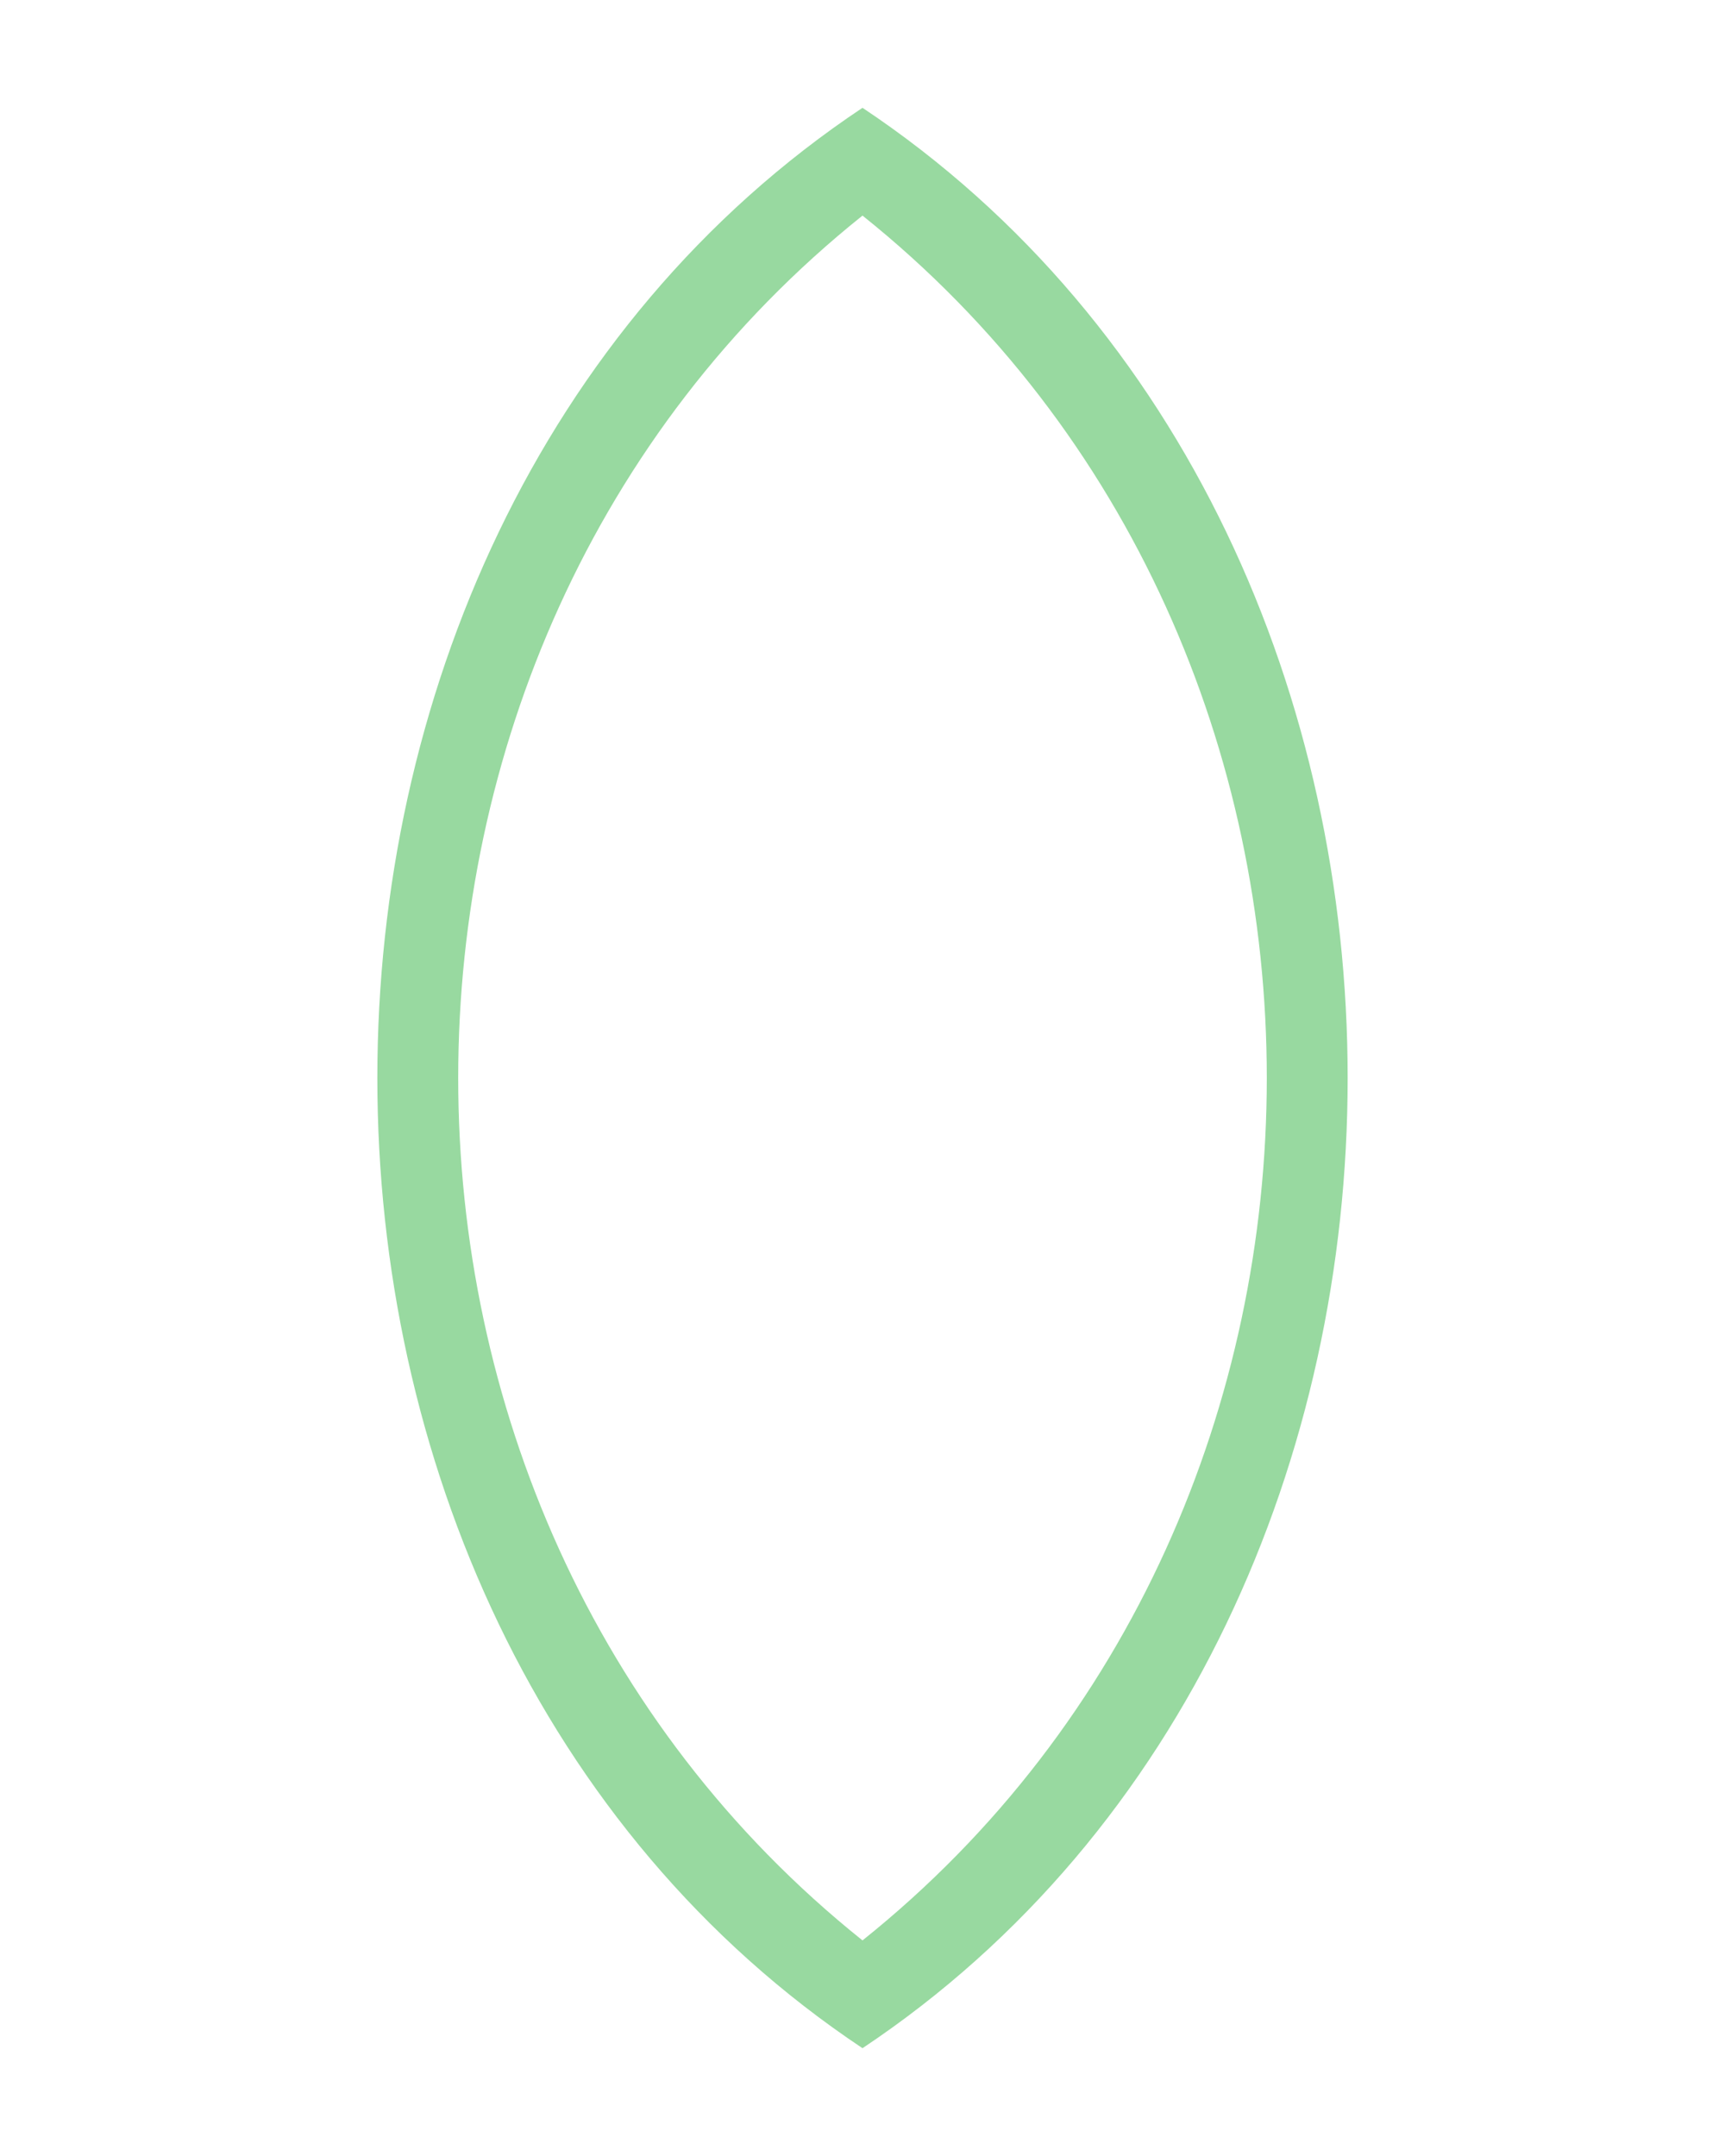 <!-- icon-leaf-ghibli.svg -->
<svg xmlns="http://www.w3.org/2000/svg" viewBox="0 0 80 100" width="40" height="50" fill="#98D9A0">    <!-- Grass Green color -->
    <title>Simple Leaf</title>
    <path d="M 40,95 C 10,75 10,25 40,5 C 70,25 70,75 40,95 Z M 40,90 C 65,70 65,30 40,10 C 15,30 15,70 40,90 Z"/>
    <!-- Optional Vein -->
    <!-- <line x1="40" y1="10" x2="40" y2="90" stroke="#6E9C72" stroke-width="3" stroke-linecap="round"/> -->
</svg>
